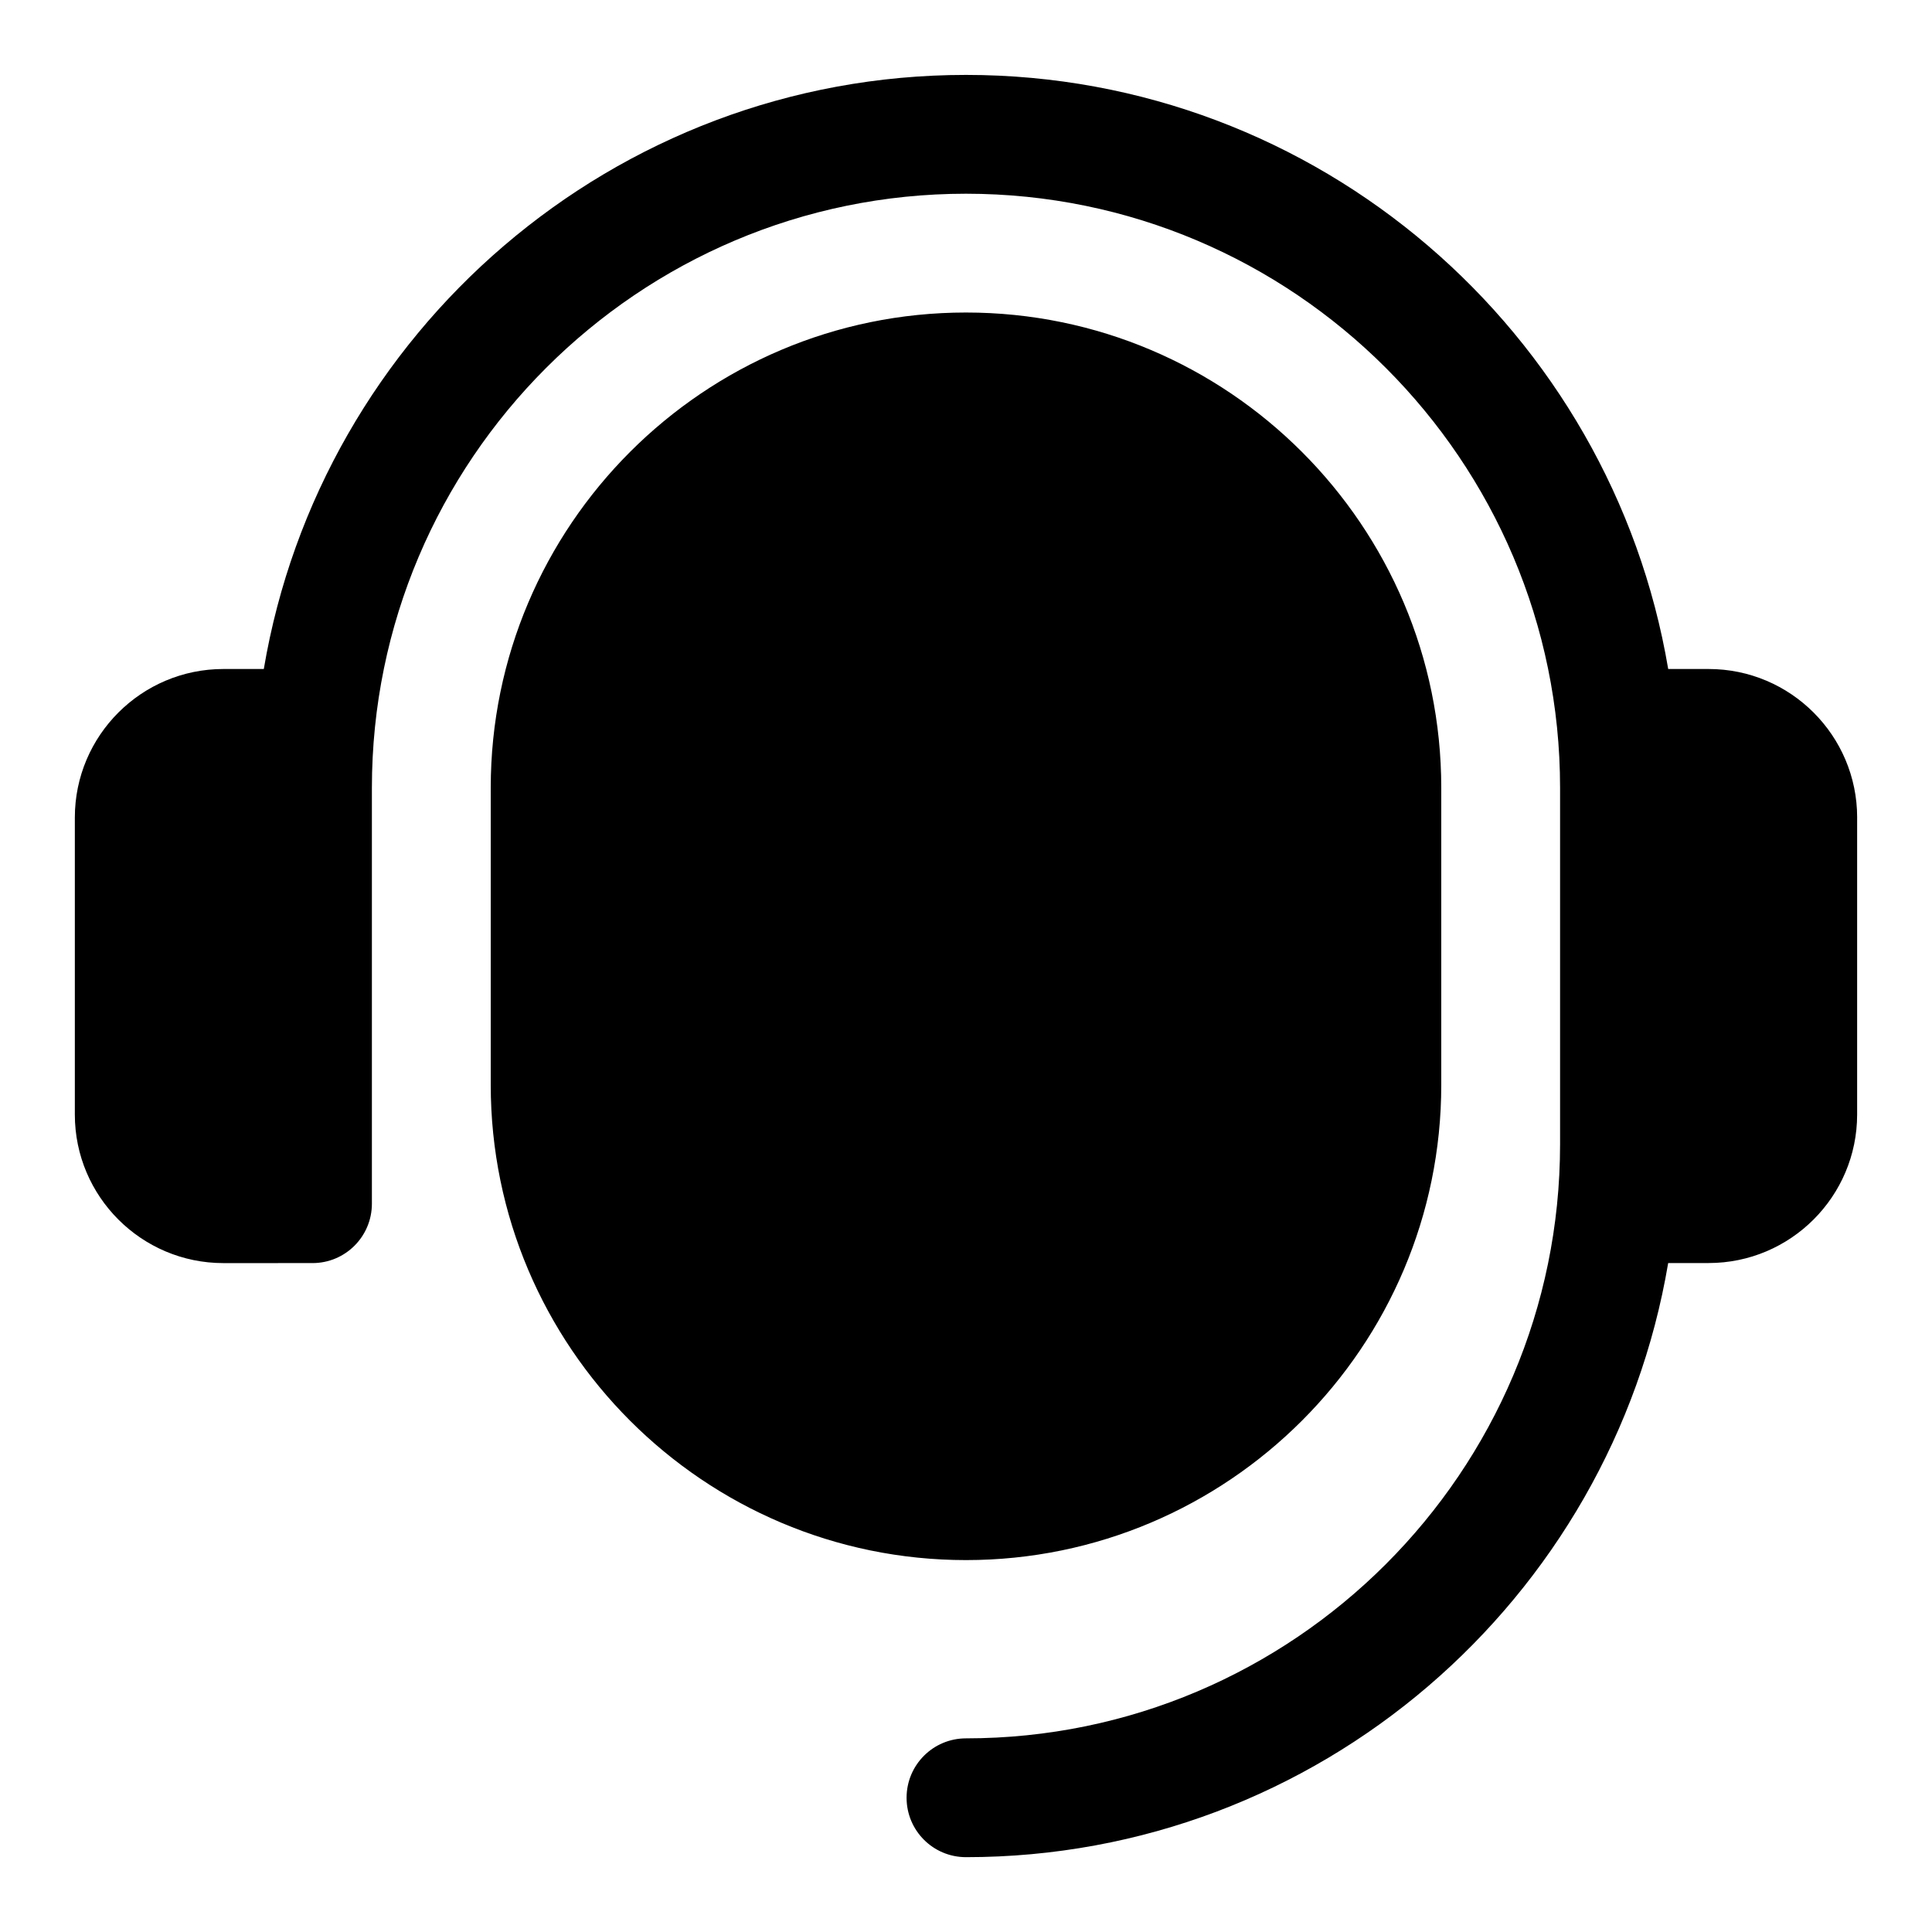<?xml version="1.0" encoding="UTF-8"?>
<!-- Uploaded to: ICON Repo, www.iconrepo.com, Generator: ICON Repo Mixer Tools -->
<svg fill="#000000" width="800px" height="800px" version="1.1" viewBox="144 144 512 512" xmlns="http://www.w3.org/2000/svg">
 <path d="m636.16 360.64v78.719c0 21.711-17.652 39.359-39.359 39.359h-10.715c-15.055 89.211-92.652 157.45-186.09 157.45-8.703 0-15.742-7.043-15.742-15.742 0-8.703 7.043-15.742 15.742-15.742 86.809 0 157.44-70.633 157.44-157.44v-94.465c0-86.809-70.633-157.44-157.44-157.44-86.809-0.004-157.44 70.629-157.44 157.44v110.21c0 8.703-7.043 15.742-15.742 15.742l-23.617 0.004c-21.711 0-39.363-17.652-39.363-39.359v-78.719c0-21.711 17.652-39.363 39.363-39.363h10.715c15.051-89.207 92.648-157.44 186.09-157.44 93.434 0 171.03 68.234 186.09 157.44h10.715c21.707 0 39.359 17.652 39.359 39.359zm-236.16-133.82c-69.449 0-125.95 56.504-125.95 125.95v78.719c0 69.449 56.504 125.95 125.95 125.95s125.95-56.504 125.95-125.95v-78.719c-0.004-69.449-56.504-125.95-125.95-125.95z"/>
</svg>